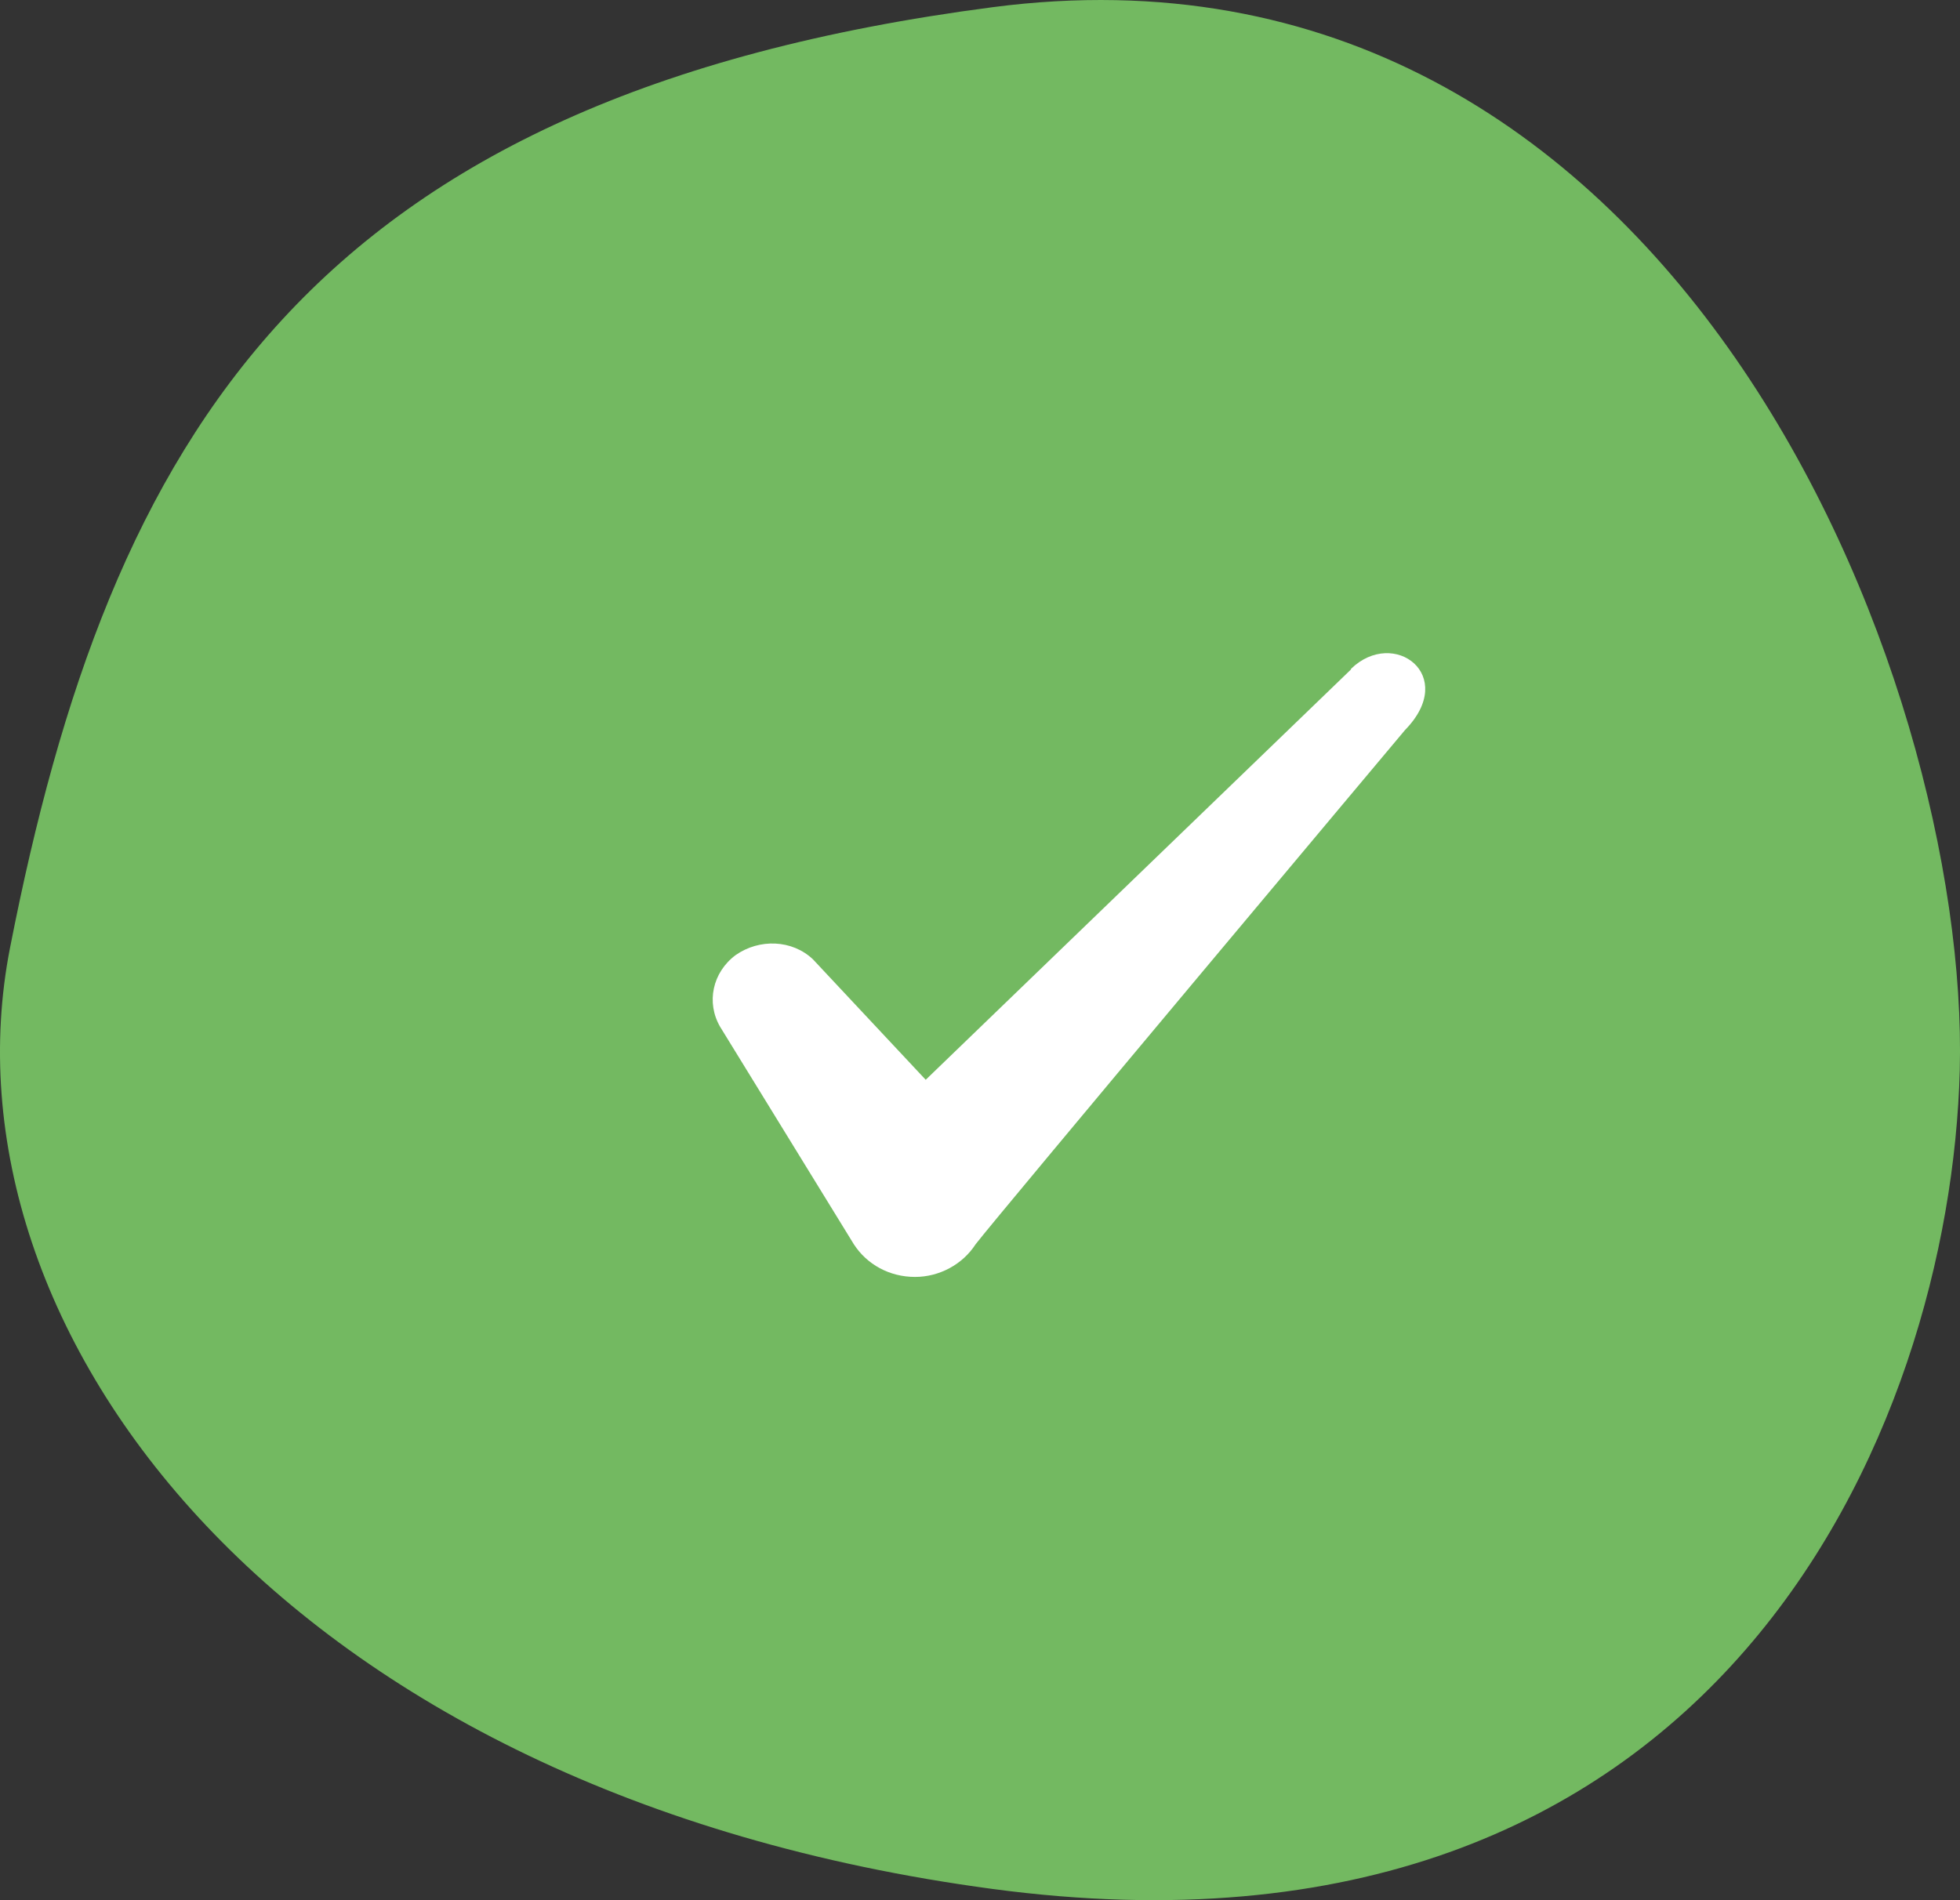 <svg xmlns="http://www.w3.org/2000/svg" width="33" height="32" viewBox="0 0 33 32" fill="none">
  <rect x="0" y="0" width="33" height="32" fill="#333333" stroke="none"/>
  <path d="M16.713 31.811C28.952 33.449 32.839 24.039 32.996 18.022C33.168 11.413 28.178 -1.377 16.713 0.121C5.194 1.625 1.852 7.365 0.168 15.966C-1.088 22.385 4.723 30.207 16.713 31.811Z" fill="#73B961"/>
  <path fill-rule="evenodd" clip-rule="evenodd" d="M22.746 11.274L15.586 18.184L13.686 16.154C13.336 15.824 12.786 15.804 12.386 16.084C11.996 16.374 11.886 16.884 12.126 17.294L14.376 20.954C14.596 21.294 14.976 21.504 15.406 21.504C15.816 21.504 16.206 21.294 16.426 20.954C16.786 20.484 23.656 12.294 23.656 12.294C24.556 11.374 23.466 10.564 22.746 11.264V11.274Z" fill="white"/>
</svg>